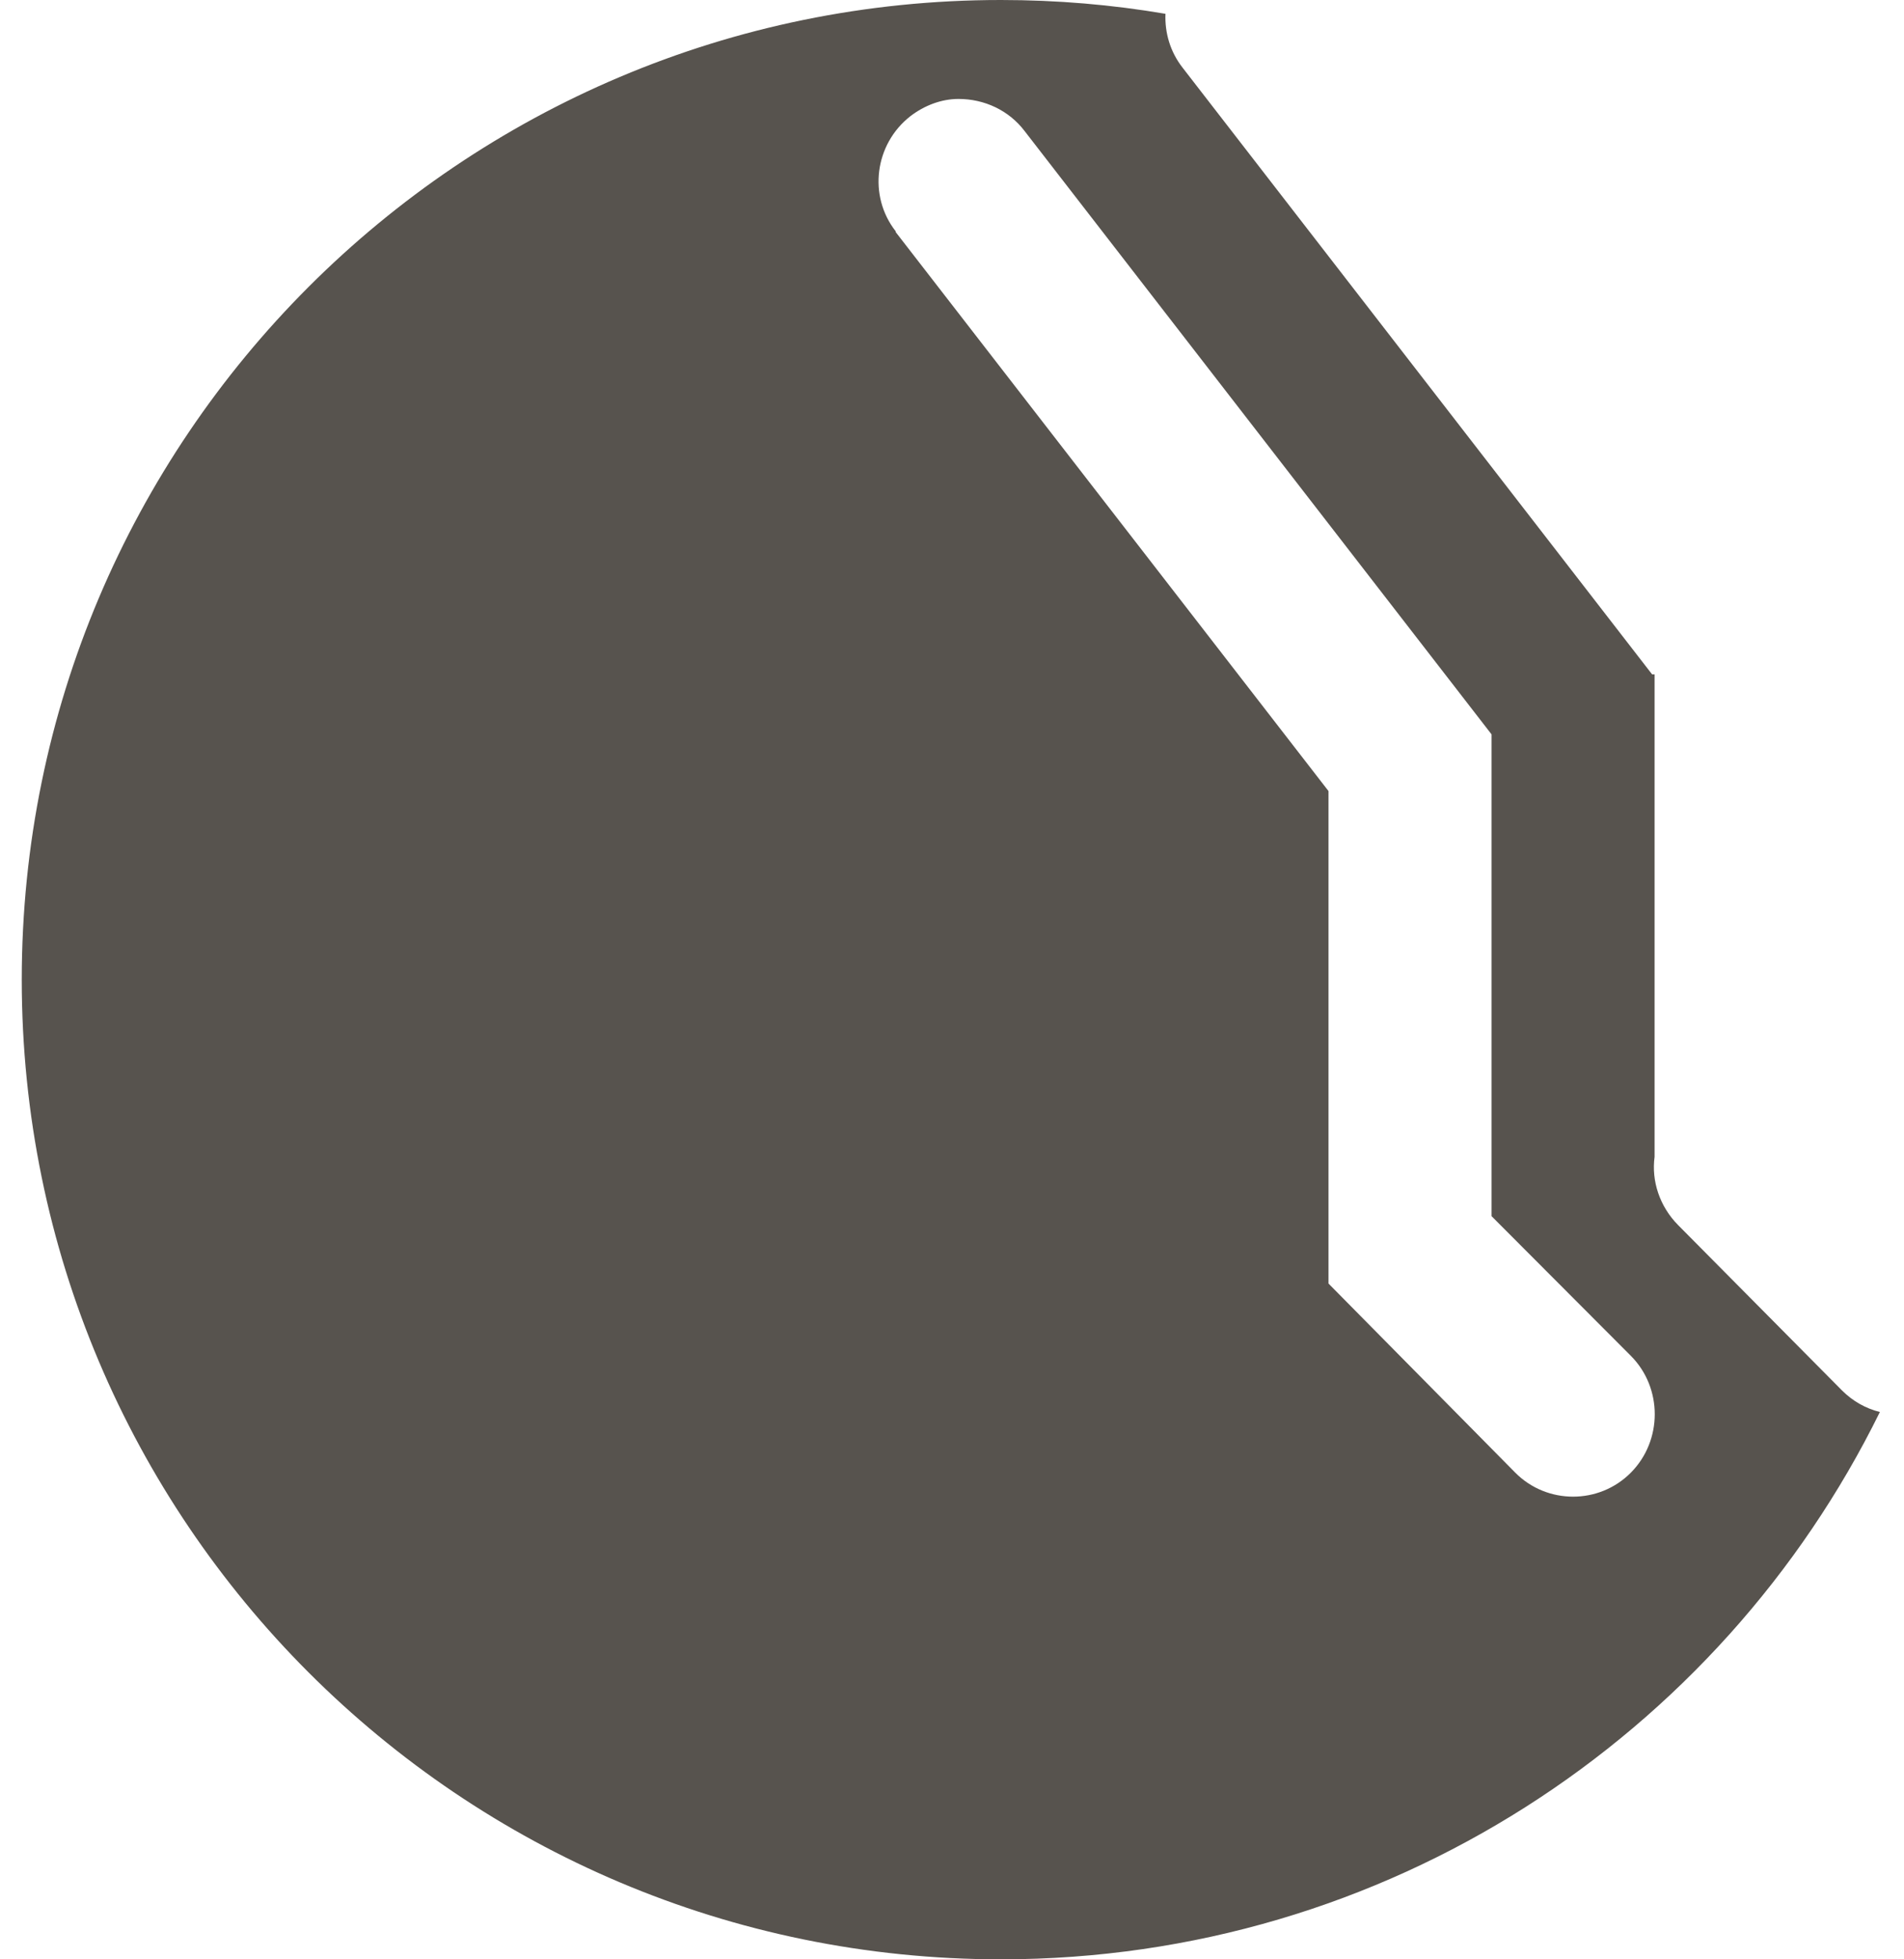 <svg
  aria-label="Logo"
  xmlns="http://www.w3.org/2000/svg"
  width="35"
  height="36"
  viewBox="0 0 19 20"
  fill="#57534e"
>
  <path
    fill-rule="evenodd"
    clip-rule="evenodd"
    d="M9.075 1.186C9.217 1.077 9.391 1.01 9.566 1.01C9.833 1.01 10.082 1.128 10.241 1.337L15.01 7.496V12.414L16.433 13.84C16.758 14.167 16.758 14.704 16.433 15.032C16.109 15.359 15.576 15.359 15.252 15.032L13.345 13.102V8.075L8.925 2.369V2.361C8.642 2 8.709 1.472 9.075 1.186ZM18.976 14.413C18.834 14.378 18.7 14.304 18.589 14.193L16.916 12.506C16.725 12.313 16.642 12.053 16.675 11.809V6.884H16.65L11.855 0.691C11.728 0.529 11.672 0.333 11.68 0.141C11.134 0.048 10.573 0 10 0C4.477 0 0 4.477 0 10C0 15.523 4.477 20 10 20C13.939 20 17.346 17.723 18.976 14.413Z"
    className="fill-stone-800"
  ></path>
</svg>